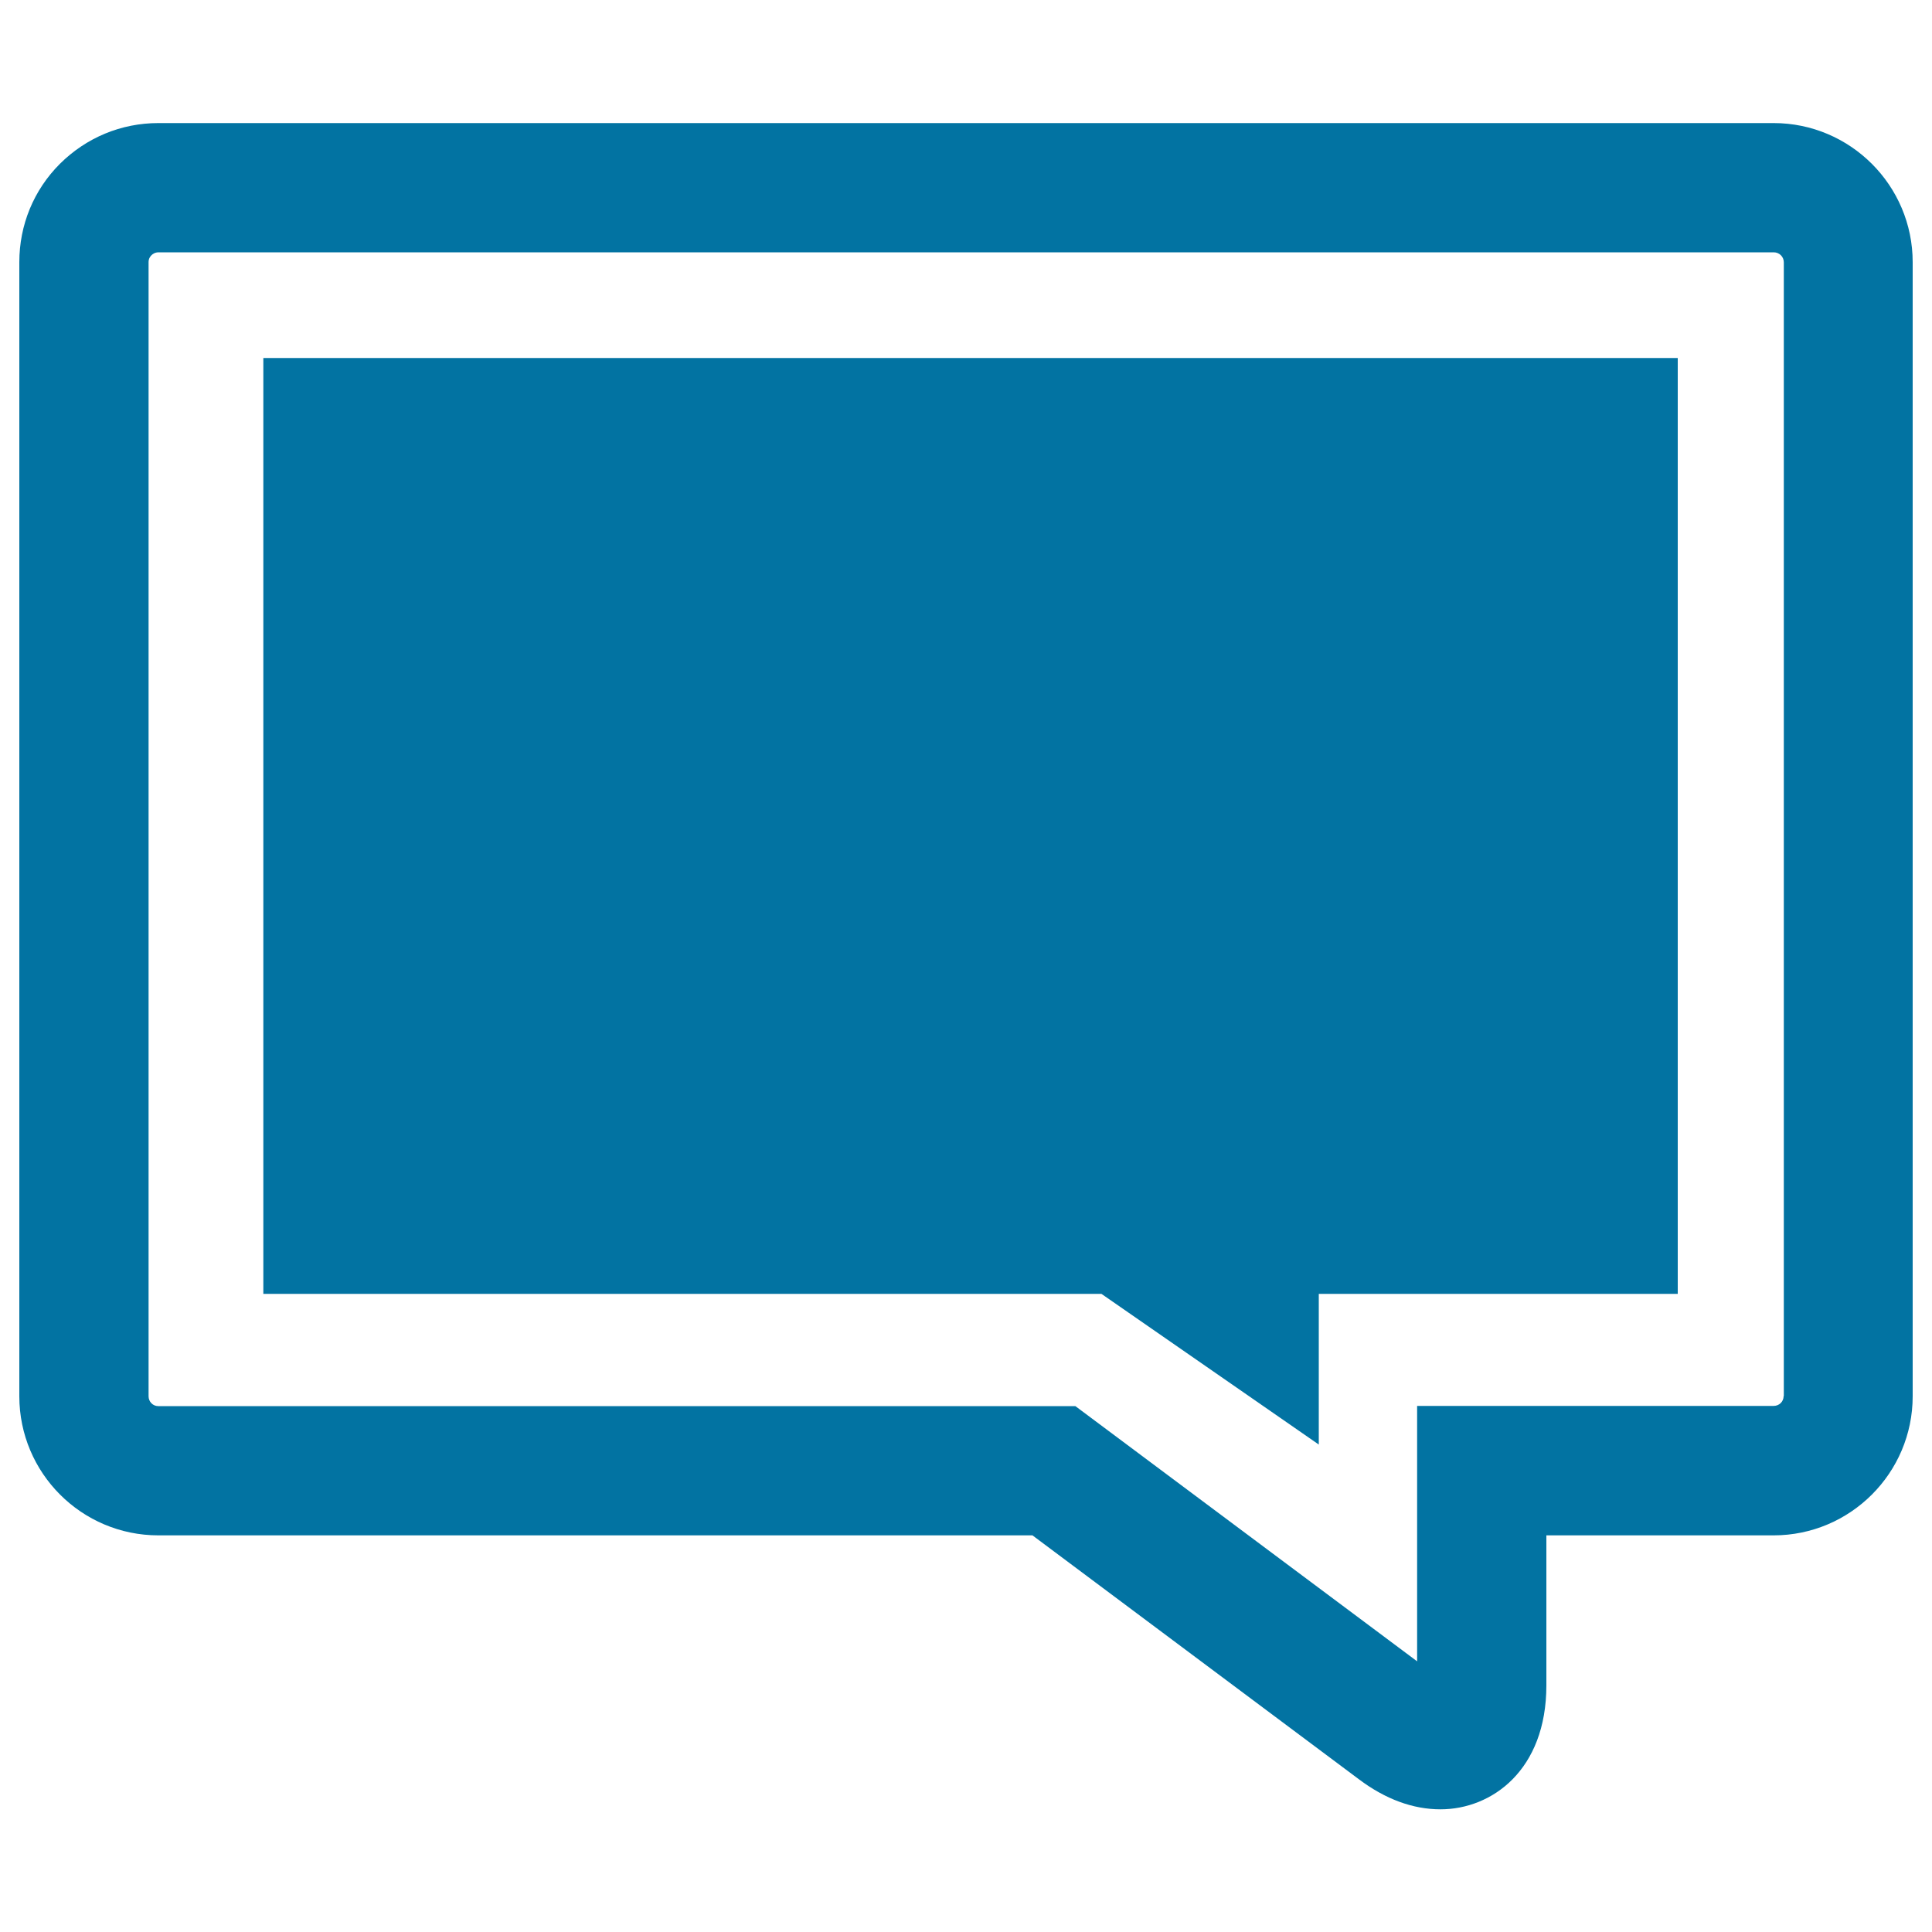 <svg xmlns="http://www.w3.org/2000/svg" viewBox="0 0 1000 1000" style="fill:#0273a2">
<title>Squared Speech Bubble SVG icon</title>
<g><path d="M918,63.7H82c-19.3,0-37.3,7.5-51,21.1c-13.6,13.6-21,31.7-21,50.9v587c0,39.7,32.2,72,72,72h452.4l168.9,126.2c13.8,10.4,28.1,15.6,42.3,15.6c26.4,0,54.8-20.1,54.8-64.2v-77.6H918c39.7,0,72-32.3,72-72v-587C990,96,957.7,63.7,918,63.7z M923.2,722.6c0,2.9-2.3,5.1-5.2,5.1H733.5v132.2L556.6,727.8h-11.1H81.9c-2.8,0-5-2.3-5-5.1v-587c0-1.8,0.8-2.9,1.5-3.6c0.7-0.7,1.9-1.5,3.7-1.5h836c2.9,0,5.2,2.3,5.2,5.2V722.6z M136.3,185.3h732.1v484.4H682.6v78l-112.5-78H136.3V185.3z"/></g>
</svg>